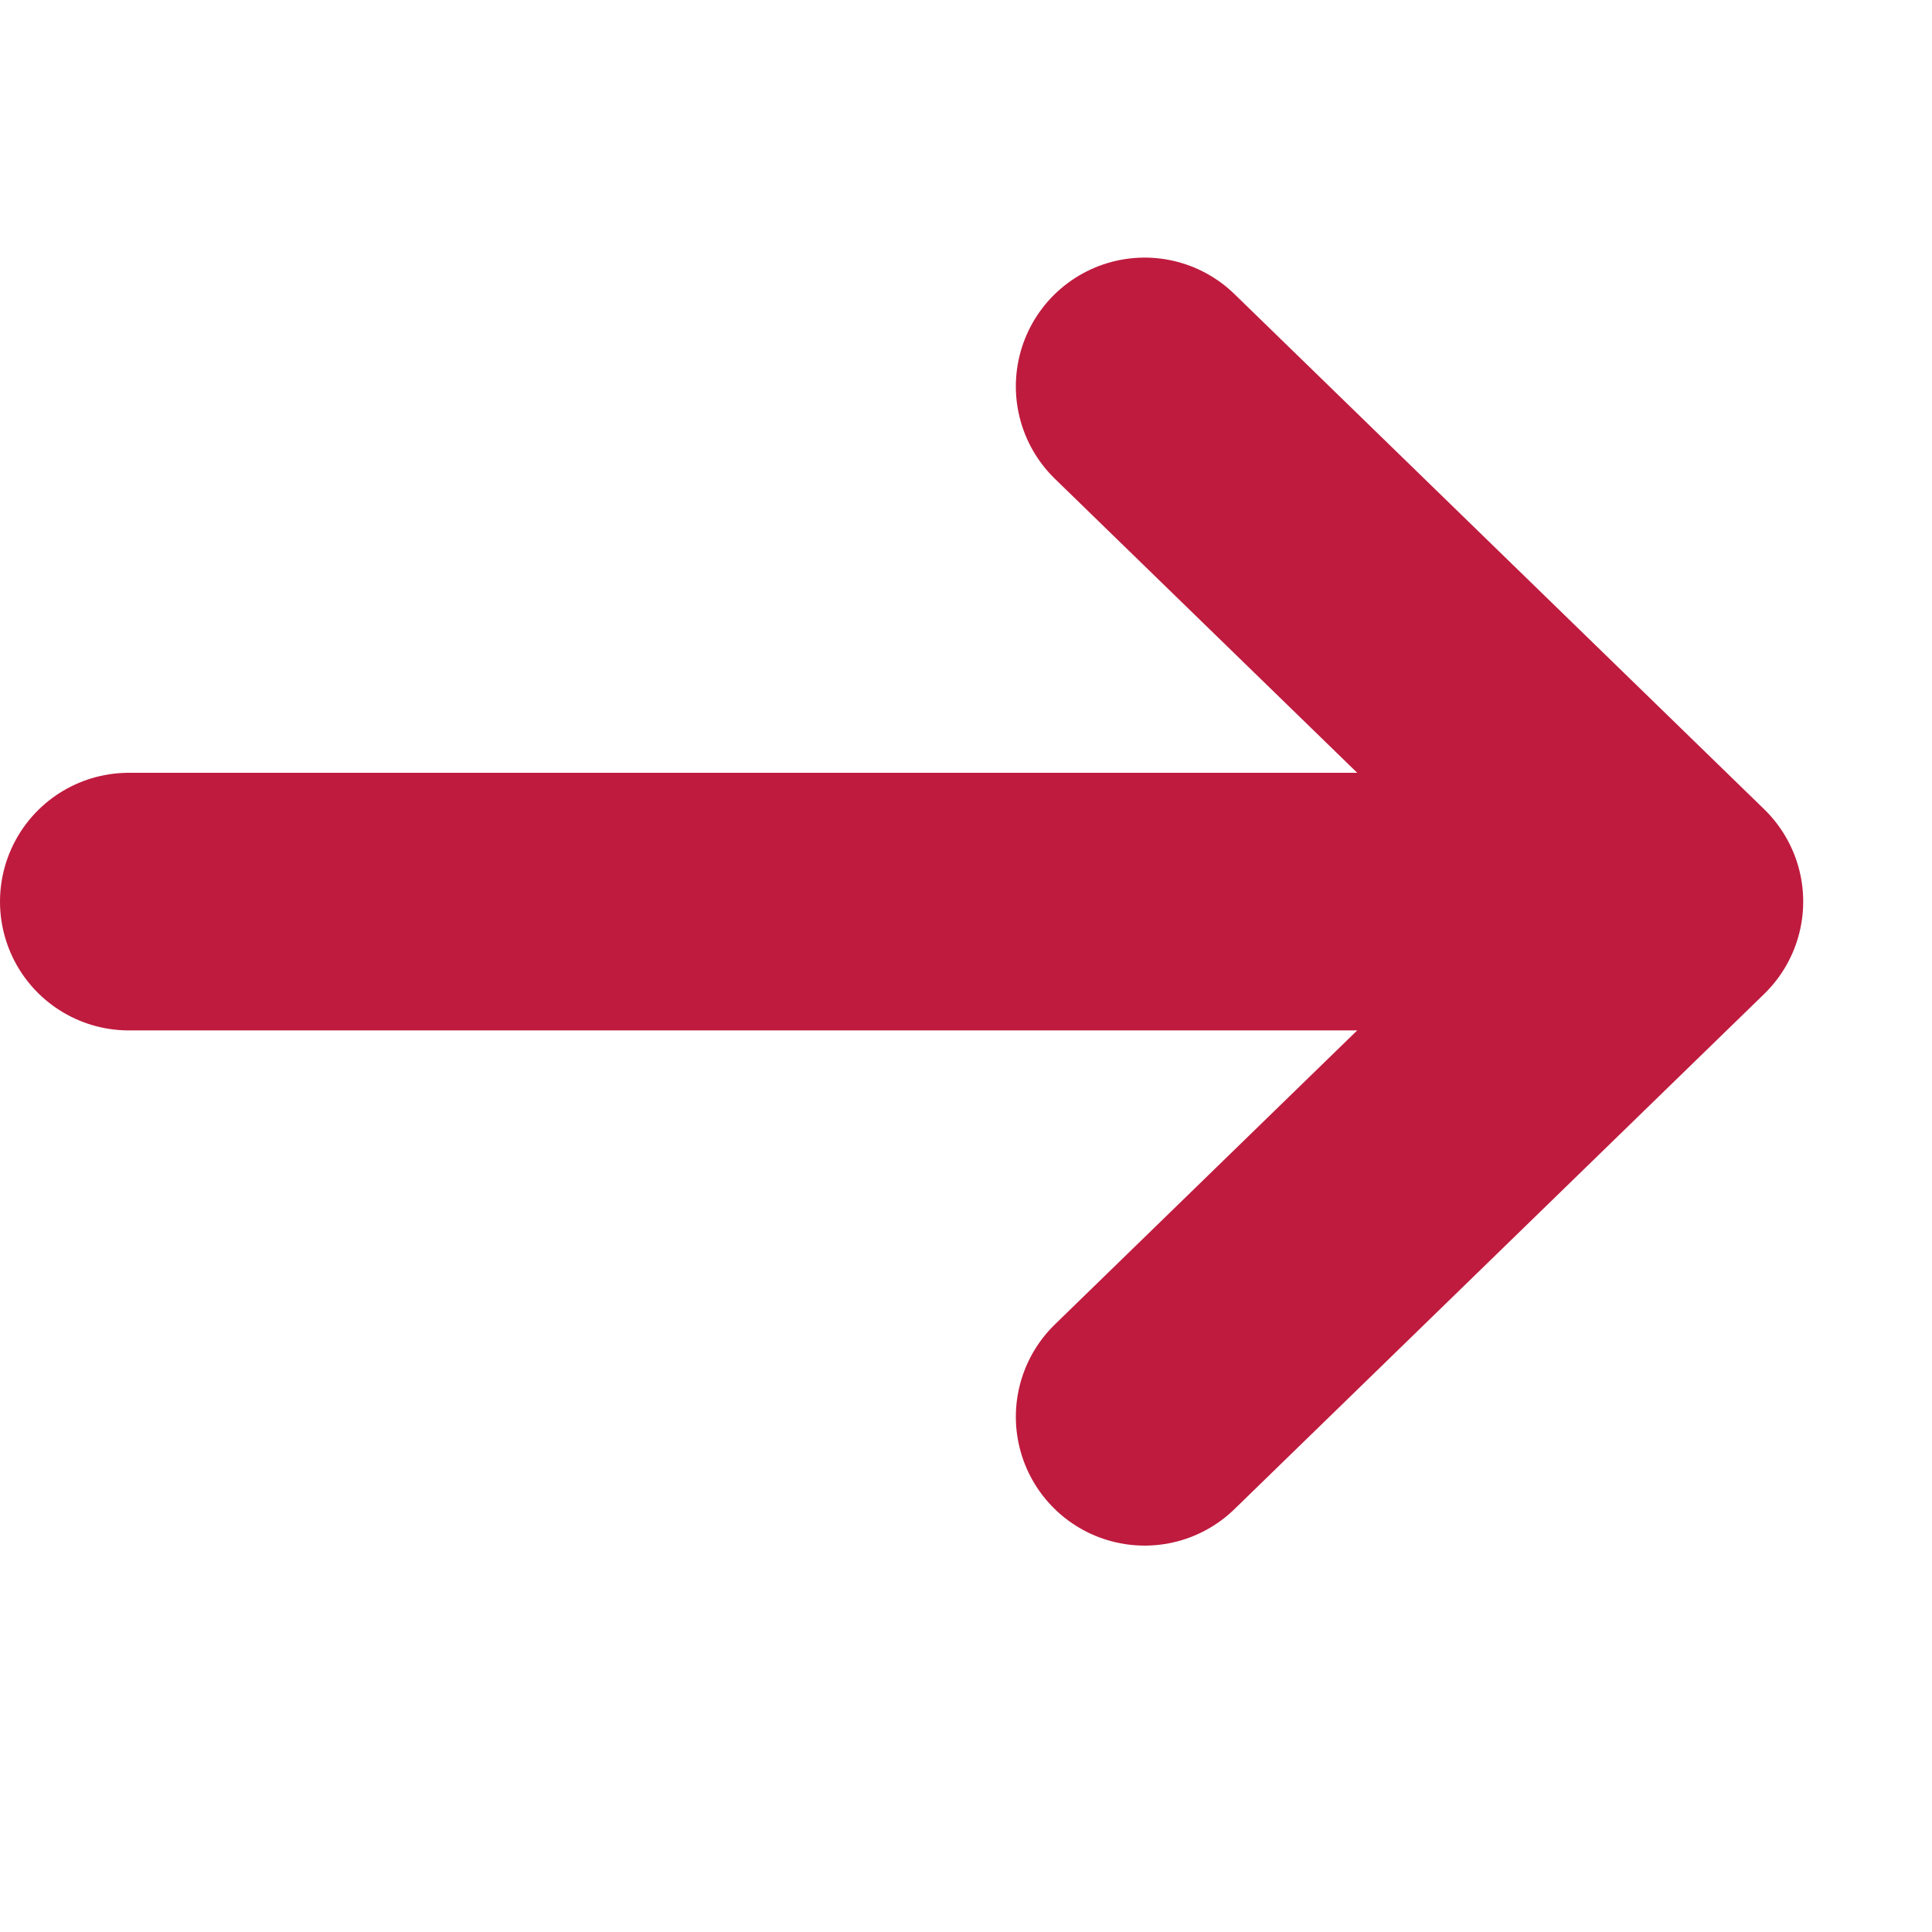 <svg xmlns="http://www.w3.org/2000/svg" width="15" height="15" viewBox="0 0 15 15"><g><path style="stroke:#bf1b3e;stroke-width:2px;stroke-linecap:round;stroke-linejoin:round;" d="M10.887,8,15,12m0,0-4.113,4M15,12H3" transform="translate(-2 -5)"></path></g></svg>